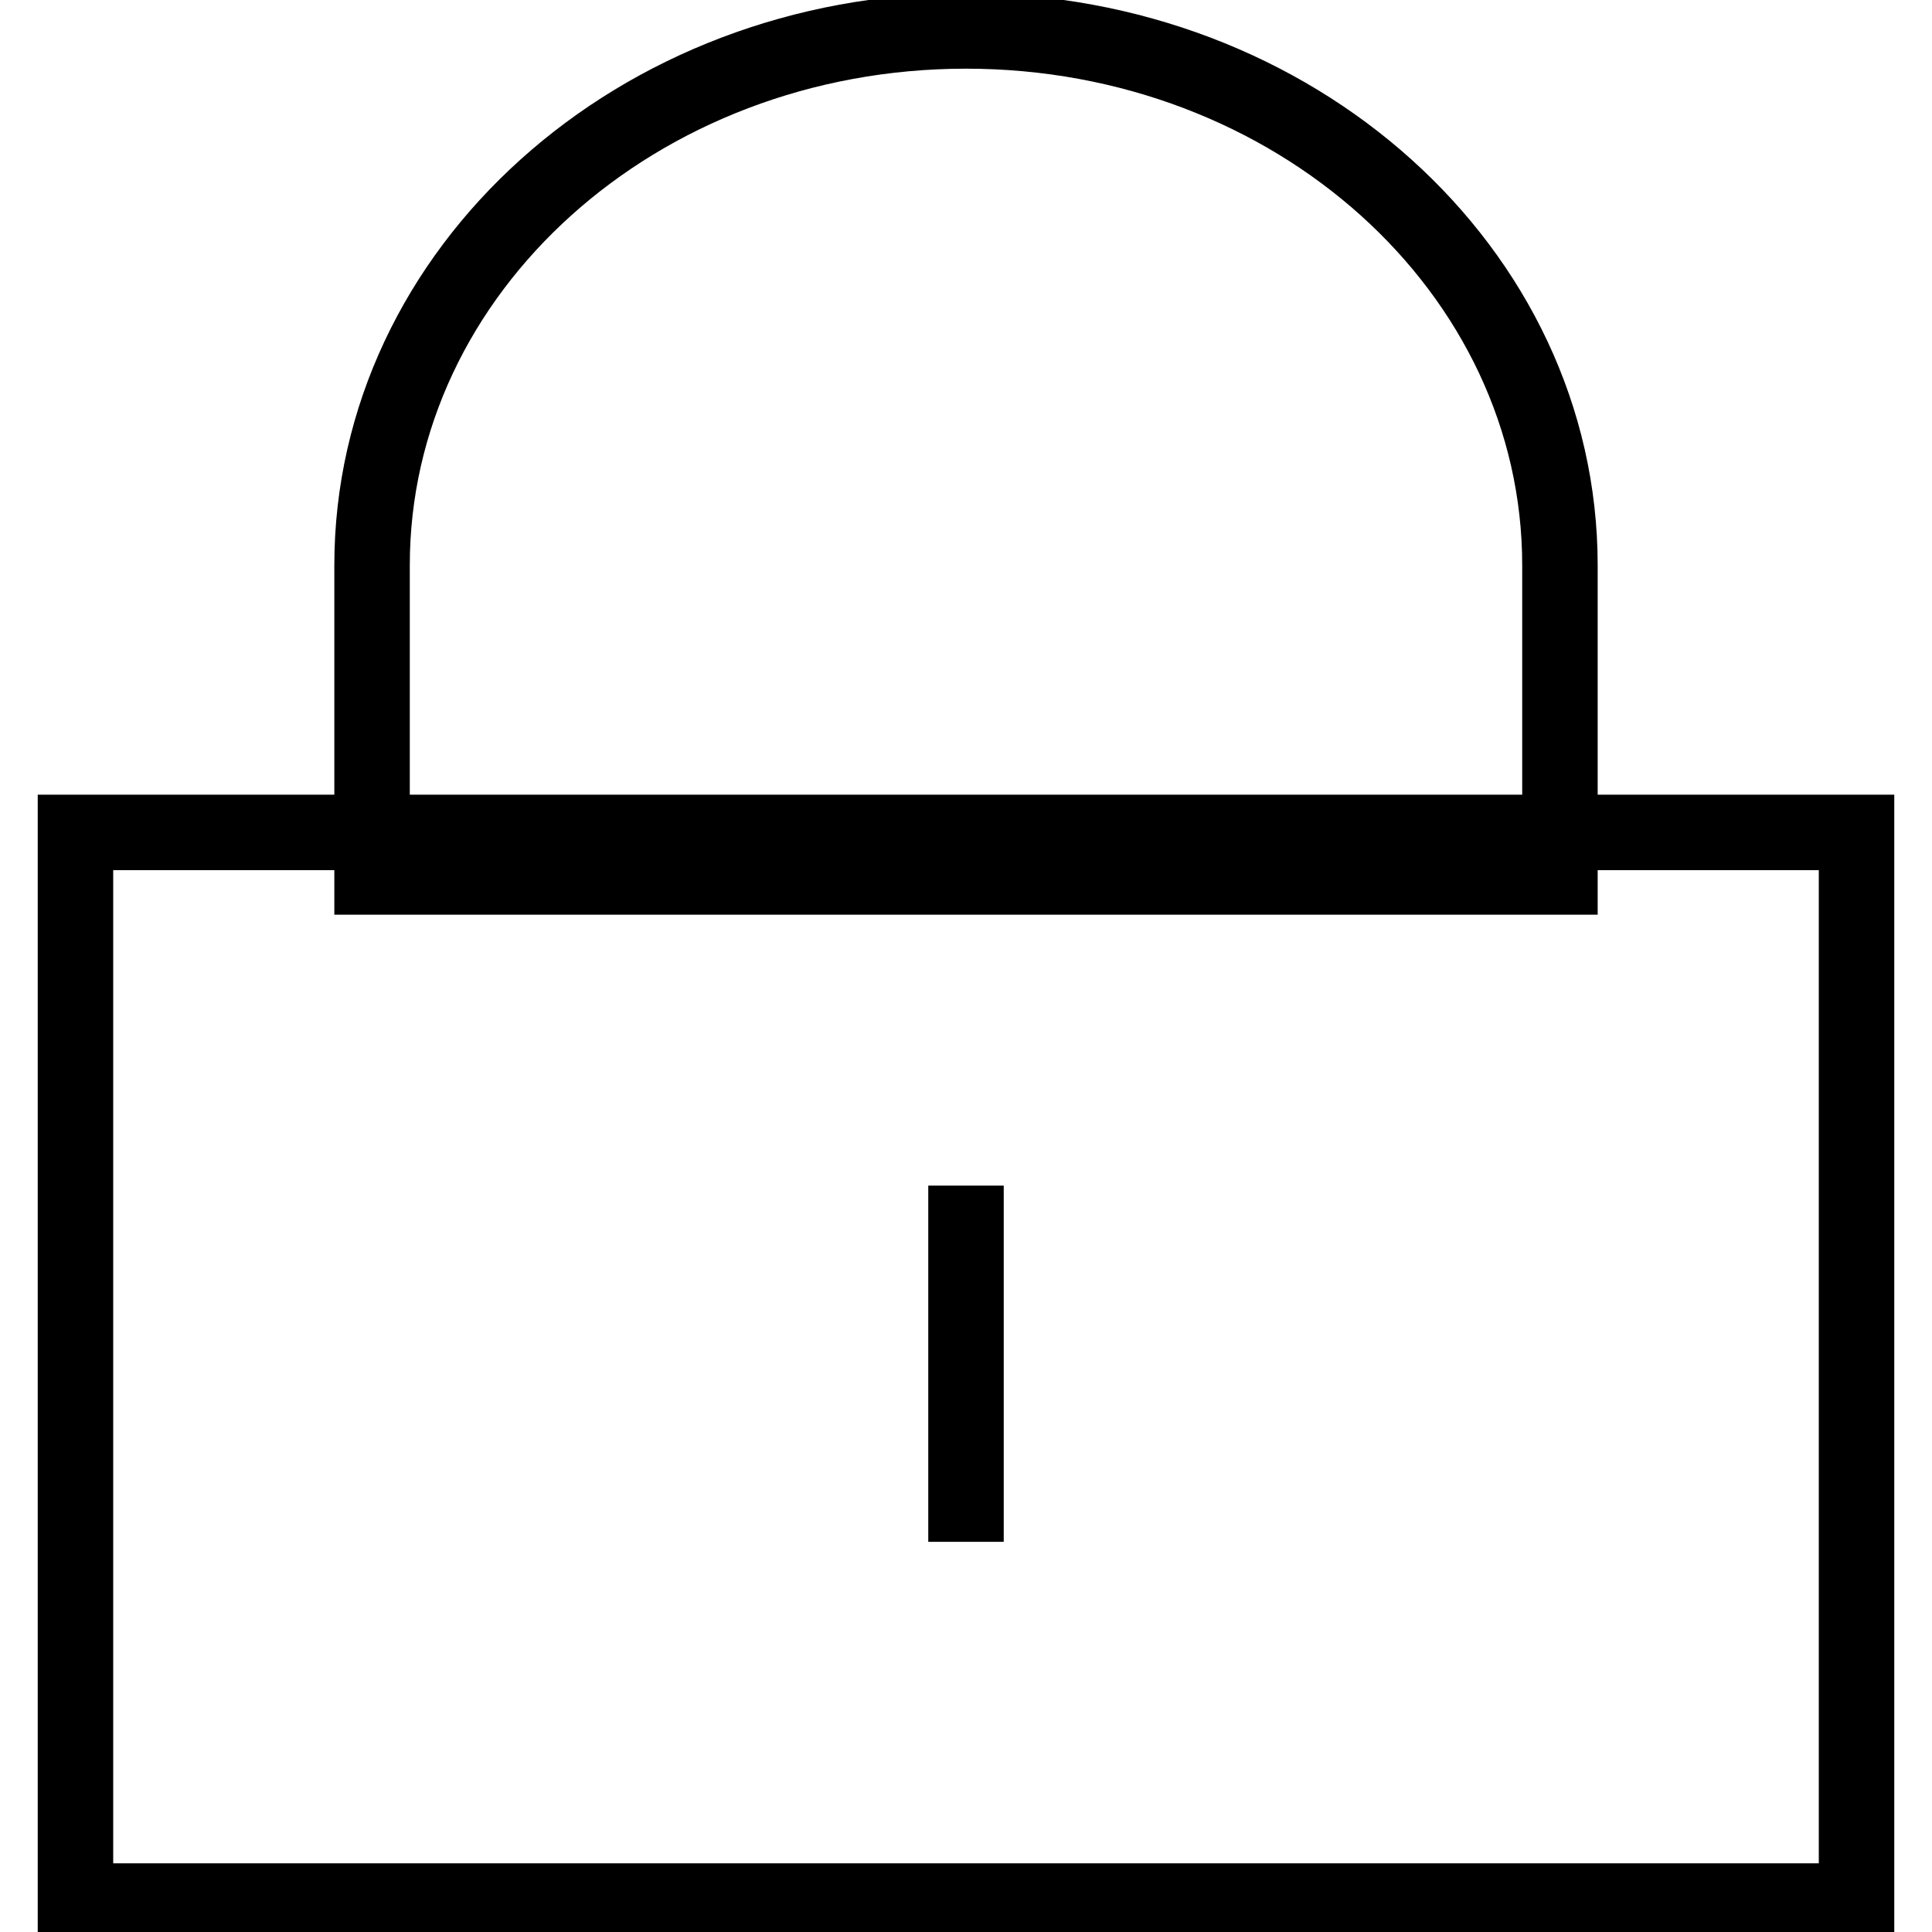 <?xml version="1.0" encoding="utf-8"?>
<!-- Svg Vector Icons : http://www.onlinewebfonts.com/icon -->
<!DOCTYPE svg PUBLIC "-//W3C//DTD SVG 1.1//EN" "http://www.w3.org/Graphics/SVG/1.1/DTD/svg11.dtd">
<svg version="1.1" xmlns="http://www.w3.org/2000/svg" xmlns:xlink="http://www.w3.org/1999/xlink" x="0px" y="0px" viewBox="0 0 256 256" enable-background="new 0 0 256 256" xml:space="preserve">
<g><g><path stroke-width="10" fill-opacity="0" stroke="#000000"  d="M10,110.3h236v141.6H10V110.3L10,110.3z"/><path stroke-width="10" fill-opacity="0" stroke="#000000"  d="M128,157.1l0,47.2"/><path stroke-width="10" fill-opacity="0" stroke="#000000"  d="M206.7,74.9v41.3H49.3V74.9c0-39.1,35.2-70.8,78.7-70.8C171.5,4.1,206.7,35.8,206.7,74.9z"/></g></g>
</svg>